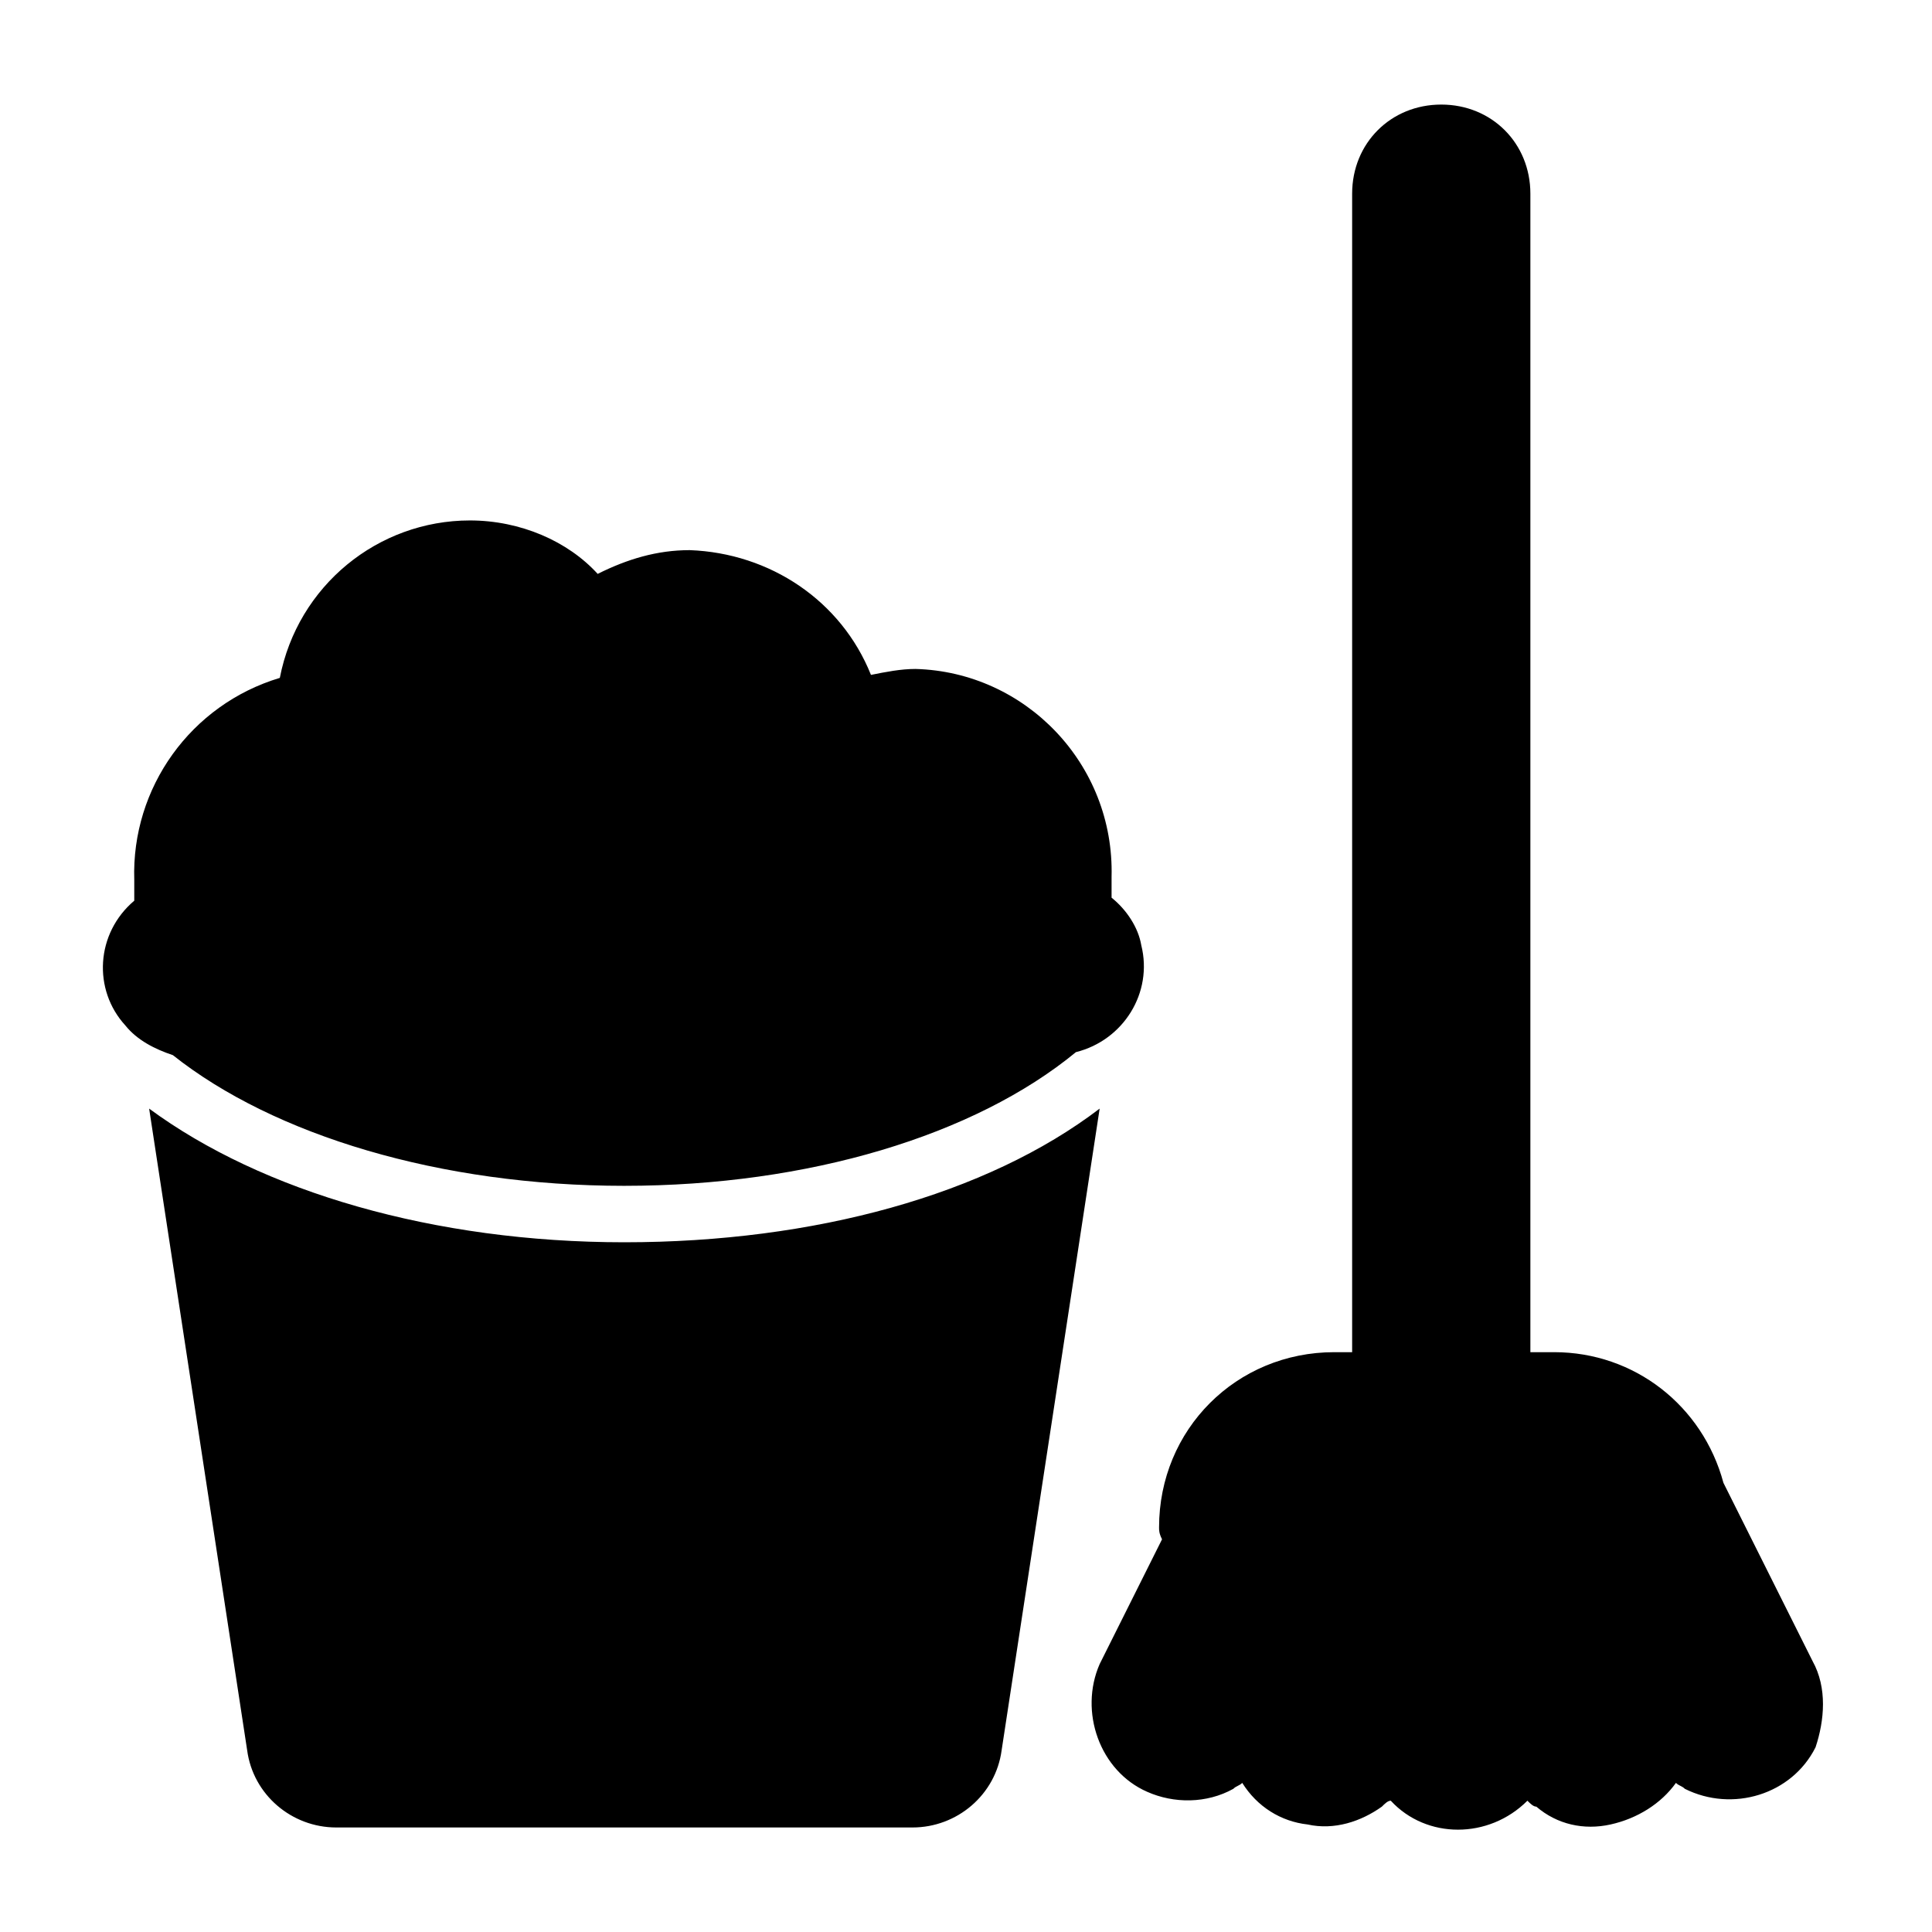<?xml version="1.0" encoding="UTF-8"?>
<!-- Uploaded to: ICON Repo, www.svgrepo.com, Generator: ICON Repo Mixer Tools -->
<svg fill="#000000" width="800px" height="800px" version="1.1" viewBox="144 144 512 512" xmlns="http://www.w3.org/2000/svg">
 <path d="m435.42 437.79-25.977 170.04c-1.574 11.809-11.809 20.469-23.617 20.469h-152.71c-11.809 0-22.043-8.66-23.617-20.469l-25.977-170.04c29.914 22.043 75.57 35.426 125.95 35.426 50.379-0.004 96.035-12.598 125.95-35.426zm-125.95 20.465c48.805 0 92.891-13.383 119.66-35.426 12.594-3.148 20.469-15.742 17.32-28.34-0.789-4.723-3.938-9.445-7.871-12.594v-5.512c0.789-29.914-22.828-54.316-51.957-55.105-3.938 0-7.871 0.789-11.809 1.574-7.871-19.68-26.766-32.273-48.02-33.062-8.66 0-16.531 2.363-24.402 6.297-7.875-8.652-20.469-14.164-33.852-14.164-24.402 0-45.656 17.32-50.383 41.723-23.617 7.086-39.359 29.125-38.574 53.531v5.512c-10.234 8.66-11.02 23.617-2.363 33.062 3.148 3.938 7.871 6.297 12.594 7.871 26.773 21.25 70.855 34.633 119.66 34.633zm314.88 125.95-23.617-47.23c-5.512-20.469-23.617-34.637-44.871-34.637h-6.297v-307.01c0-13.383-10.234-23.617-23.617-23.617-13.383 0-23.617 10.234-23.617 23.617v307.01h-4.723c-25.977 0-46.445 20.469-46.445 46.445 0 0.789 0 1.574 0.789 3.148l-16.531 33.062c-5.512 12.594 0 28.34 12.594 33.852 7.086 3.148 15.742 3.148 22.828-0.789 0.789-0.789 1.574-0.789 2.363-1.574 3.938 6.297 10.234 10.234 17.32 11.02 7.086 1.574 14.168-0.789 19.68-4.723 0.789-0.789 1.574-1.574 2.363-1.574 9.445 10.234 25.977 10.234 36.211 0 0.789 0.789 1.574 1.574 2.363 1.574 5.512 4.723 12.594 6.297 19.68 4.723 7.086-1.574 13.383-5.512 17.32-11.02 0.789 0.789 1.574 0.789 2.363 1.574 12.594 6.297 28.34 1.574 34.637-11.02 2.356-7.082 3.144-15.742-0.793-22.828z"/>
</svg>